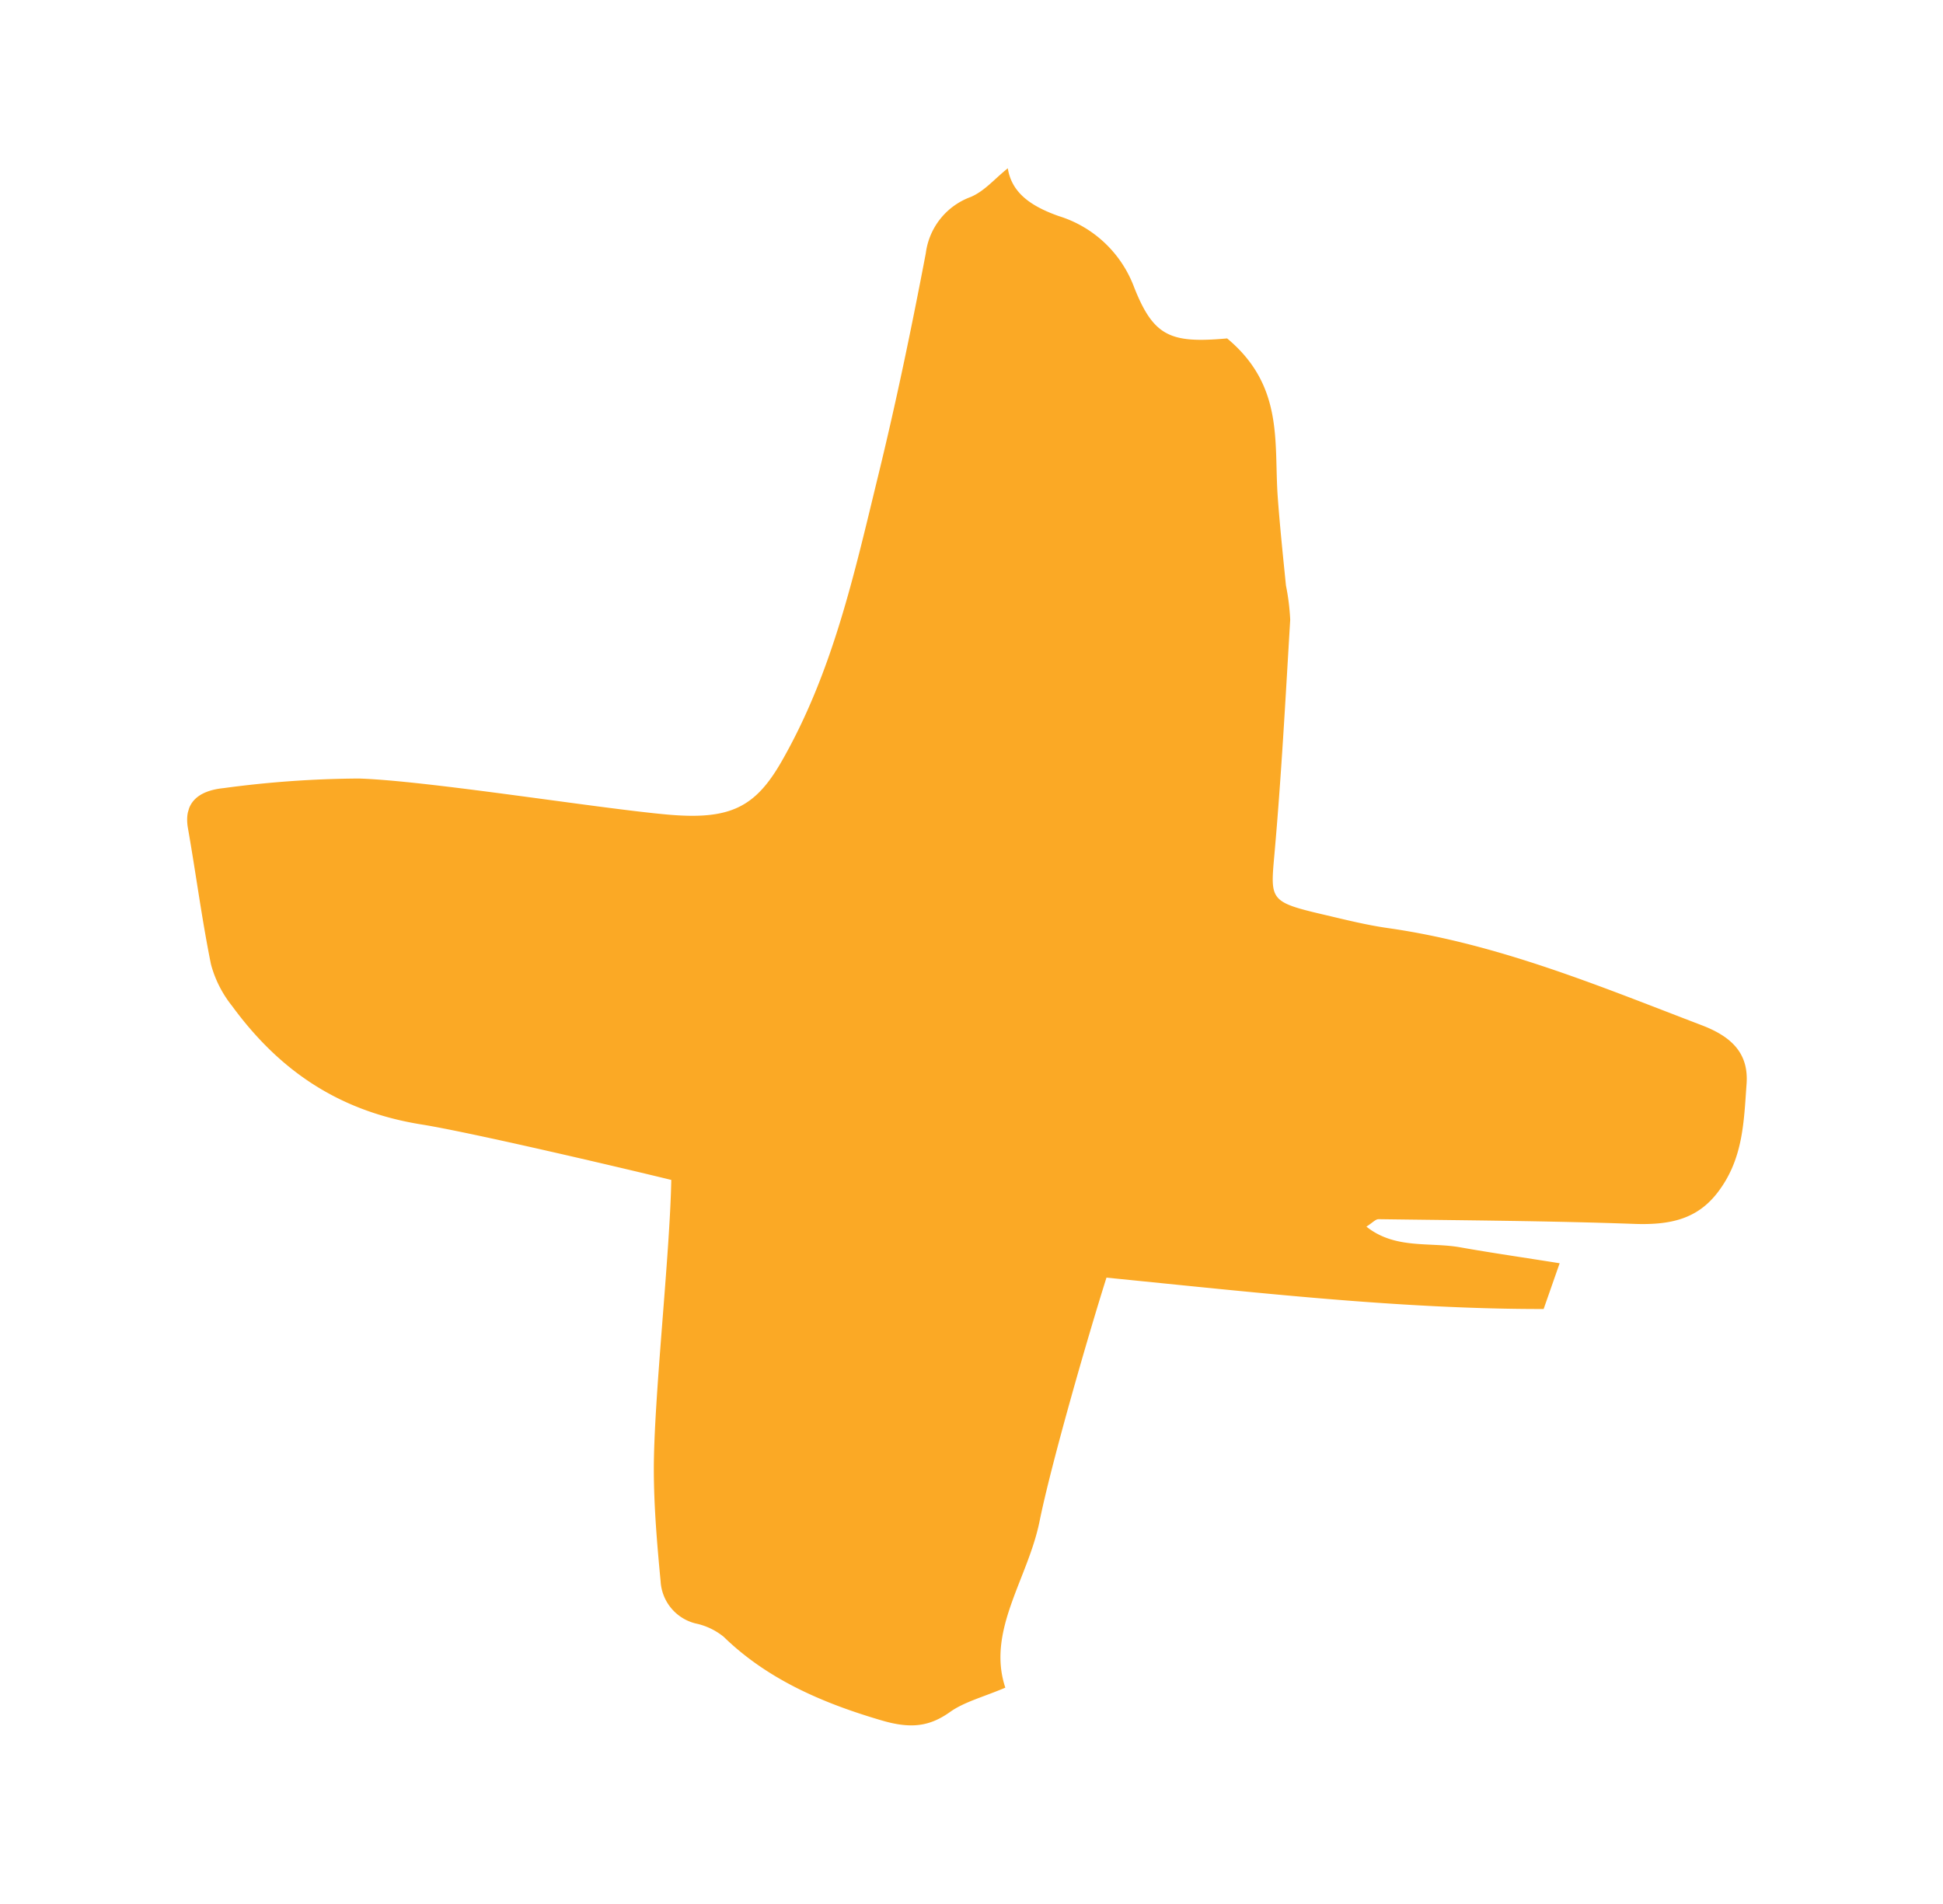 <svg xmlns="http://www.w3.org/2000/svg" xmlns:xlink="http://www.w3.org/1999/xlink" width="178.049" height="174.493" viewBox="0 0 178.049 174.493">
  <defs>
    <clipPath id="clip-path">
      <rect id="Rectangle_2" data-name="Rectangle 2" width="145.104" height="139.917" fill="#fba925"/>
    </clipPath>
  </defs>
  <g id="Symbol-Plus01-Orange" transform="translate(38.566 0) rotate(16)">
    <g id="Group_3" data-name="Group 3" transform="translate(0 0)" clip-path="url(#clip-path)">
      <path id="Path_2" data-name="Path 2" d="M2.57,74.393a96.089,96.089,0,0,1,11.636-4.245c6.174-1.556,21.852-3.412,28.139-4.628,5.595-1.086,7.506-2.828,8.666-7.562,2.257-9.189,1.659-18.385,1.29-27.57-.275-6.956-.793-13.9-1.426-20.834a6.341,6.341,0,0,1,2.535-6.09C54.5,2.576,55.057,1.253,55.953,0c.933,2,2.869,2.753,5.694,2.923a10.748,10.748,0,0,1,8.359,4.262c3.023,3.974,4.679,4.146,9.565,2.262,6.245,2.755,6.744,8.01,8.476,12.73.931,2.528,1.943,5.037,2.944,7.547a20.723,20.723,0,0,1,1.242,2.914c1.576,7.064,3.2,14.124,4.565,21.219.765,3.961.784,4.161,5.772,3.914,2.02-.1,4.054-.162,6.047-.439,10.155-1.408,20.122-.227,30.1.631,2.921.248,4.859,1.277,5.439,4.032.726,3.454,1.607,6.73.188,10.314-1.116,2.815-3.279,4.047-6.543,4.858-7.59,1.886-15.106,3.995-22.637,6.042-.276.077-.436.453-.889.966,3.109,1.292,5.957-.262,8.808-.55,2.9-.3,5.79-.7,9.14-1.106-.095,1.6-.157,2.76-.256,4.437-12.616,3.63-25.7,5.8-39.3,8.278-.154,5.636-.171,17.733.26,23.154.432,5.372-1.919,10.981,1.187,15.521-1.689,1.37-3.274,2.3-4.26,3.544-1.46,1.829-3.059,2.484-5.815,2.465-5.8-.033-11.185-.786-16.017-3.376a6.05,6.05,0,0,0-2.631-.478,4.225,4.225,0,0,1-4.327-2.816c-1.257-3.2-2.489-6.432-3.432-9.711-1.8-6.284-3.979-19.2-5.768-25.919-5.01.2-18.92.88-23.41,1.424-8.033.972-14.259-1.454-19.693-5.67a10.406,10.406,0,0,1-2.891-3.123c-1.95-3.752-3.615-7.61-5.463-11.4-.992-2.036-.173-3.528,2.156-4.452" transform="translate(0 0)" fill="#fba925"/>
    </g>
  </g>
</svg>
